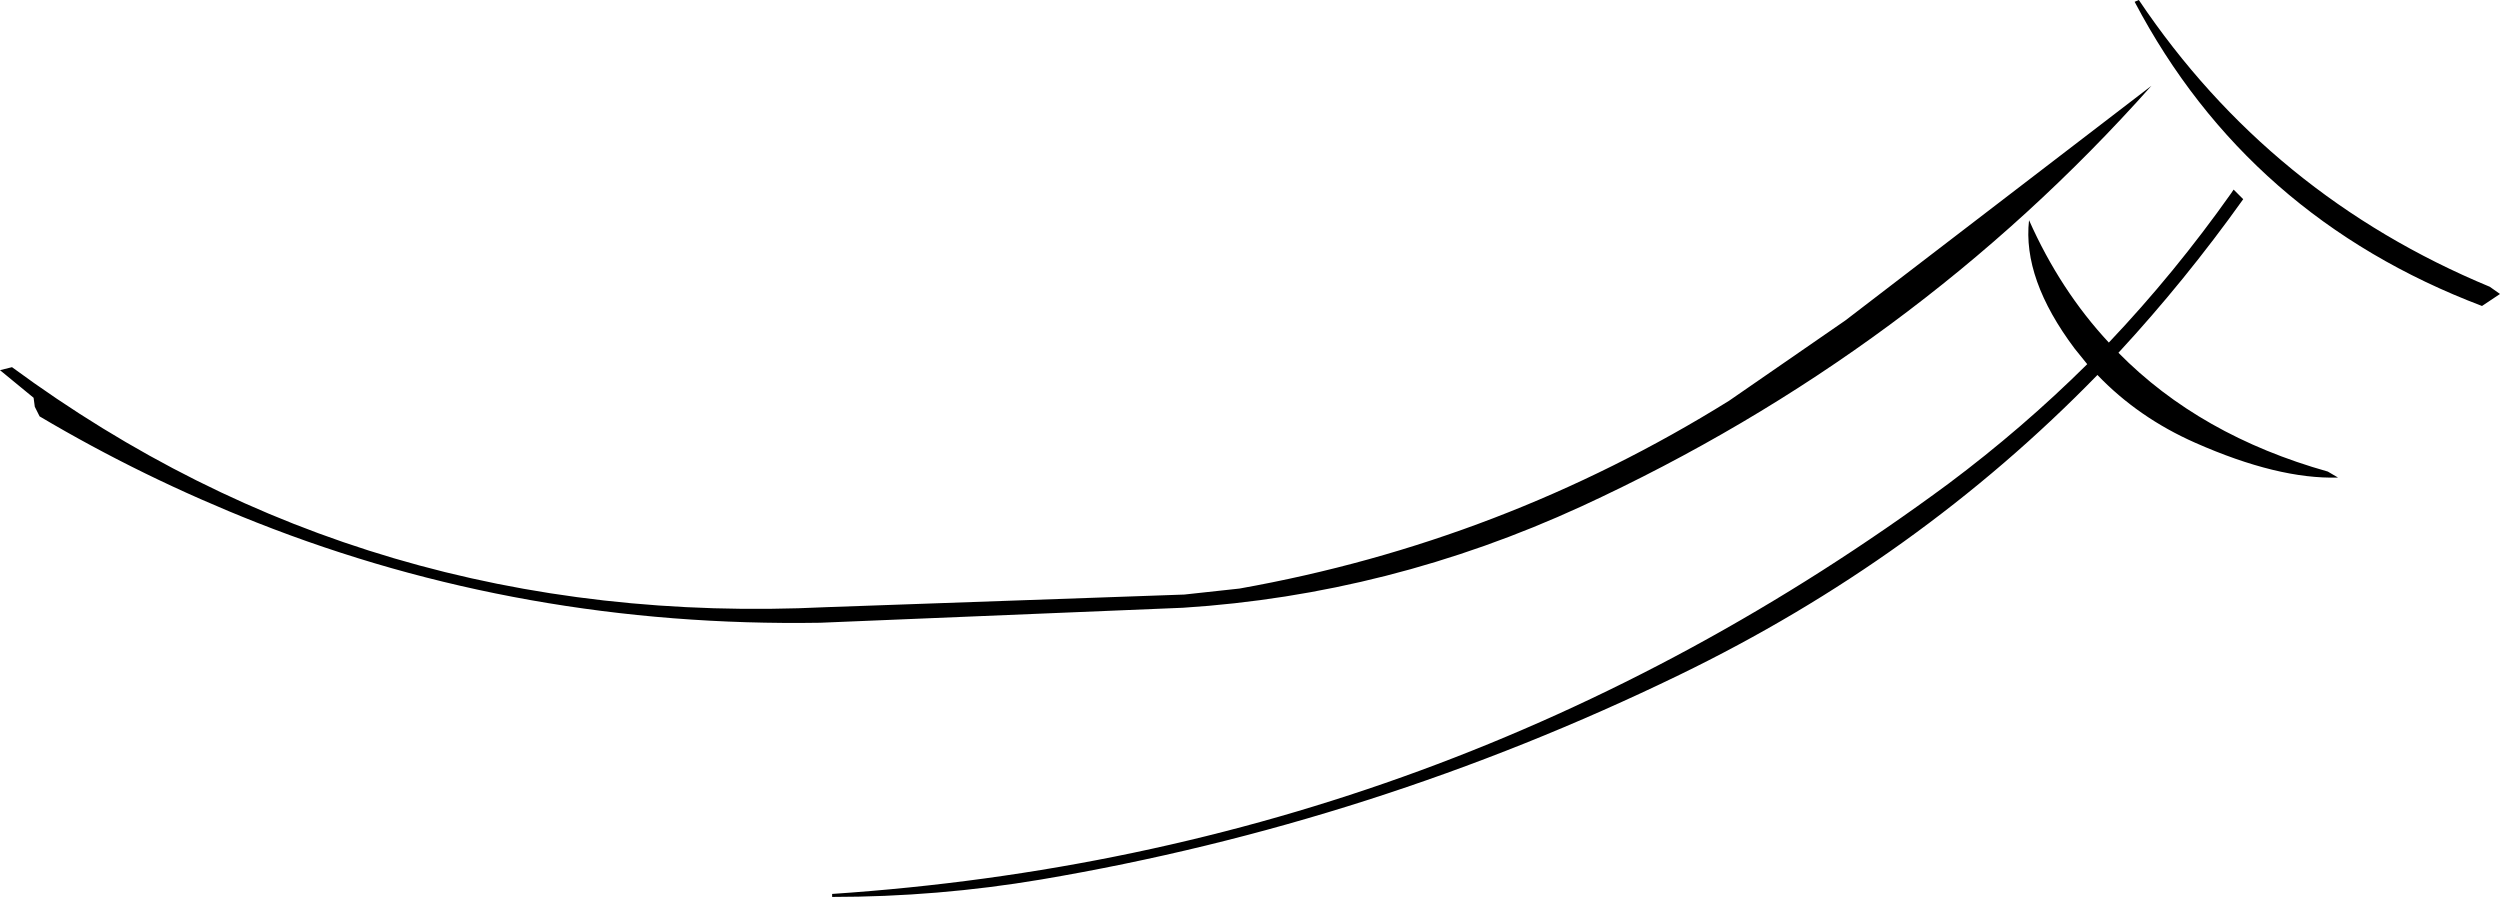 <?xml version="1.0" encoding="UTF-8" standalone="no"?>
<svg xmlns:xlink="http://www.w3.org/1999/xlink" height="74.75px" width="208.35px" xmlns="http://www.w3.org/2000/svg">
  <g transform="matrix(1.0, 0.0, 0.0, 1.0, -6.65, -35.45)">
    <path d="M184.9 35.45 Q195.85 51.75 214.15 59.35 L215.0 59.95 213.5 60.95 Q194.0 53.55 184.55 35.6 L184.9 35.45 M183.2 64.85 Q190.0 71.75 200.65 74.75 L201.5 75.25 Q196.5 75.4 189.6 72.35 184.85 70.25 181.45 66.7 166.5 82.05 146.6 91.7 121.15 104.05 93.4 108.75 84.8 110.2 76.0 110.2 L76.0 109.95 Q127.45 106.5 169.05 75.75 175.2 71.15 180.6 65.8 L179.55 64.5 Q175.2 58.7 175.75 53.8 178.35 59.65 182.4 64.0 187.9 58.2 192.6 51.55 L192.8 51.25 193.6 52.05 Q188.75 58.85 183.2 64.85 M109.95 84.5 Q131.85 80.6 150.75 68.85 L160.45 62.15 185.95 42.6 Q166.1 64.9 138.45 77.65 122.45 85.0 105.25 86.1 L75.0 87.35 Q50.2 87.75 28.05 79.0 18.55 75.25 9.95 70.15 L9.55 69.35 9.45 68.6 6.65 66.3 7.65 66.05 Q37.35 87.9 75.55 86.05 L105.35 85.0 109.95 84.5" fill="#000000" fill-rule="evenodd" stroke="none"/>
  </g>
</svg>
